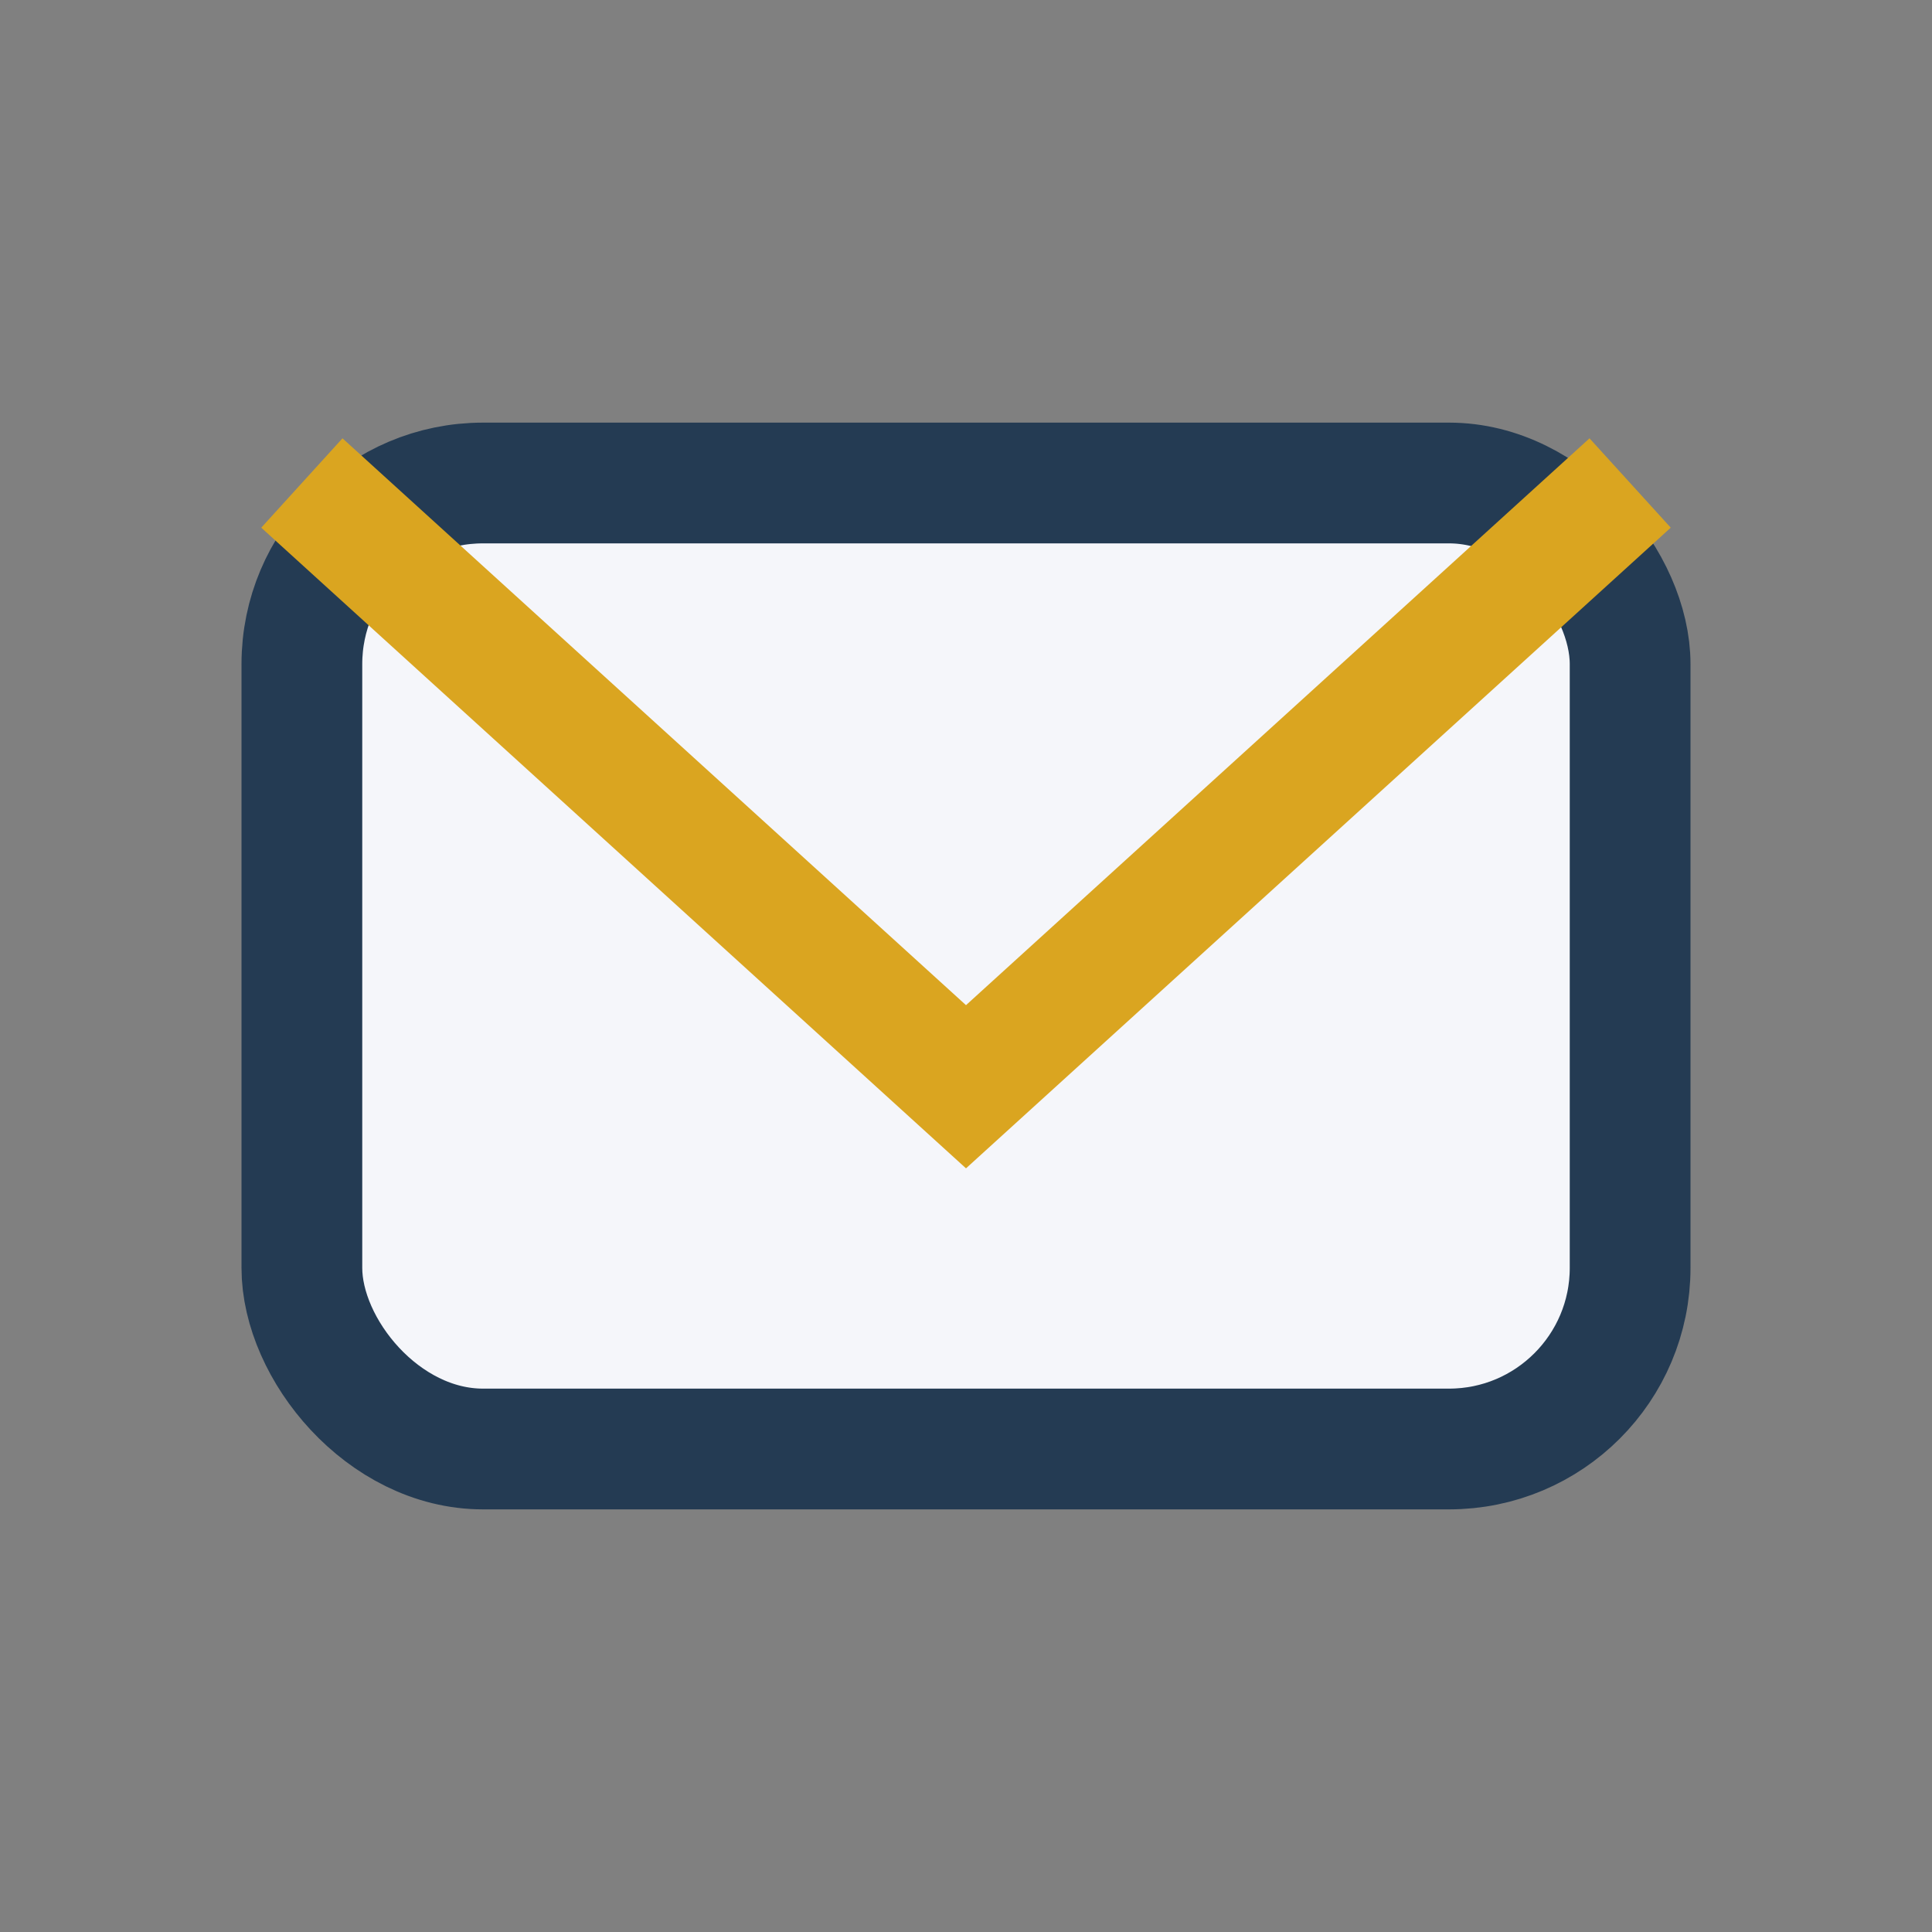 <?xml version="1.0" encoding="UTF-8"?>
<svg xmlns="http://www.w3.org/2000/svg" width="32" height="32" viewBox="0 0 32 32"><rect x="0" y="0" width="32" height="32" fill="#808080" stroke="none"/><rect x="5" y="8" width="22" height="16" rx="3" fill="#F5F6FA" stroke="#243B53" stroke-width="2"/><path d="M5 8l11 10 11-10" stroke="#DAA520" stroke-width="2" fill="none"/></svg>